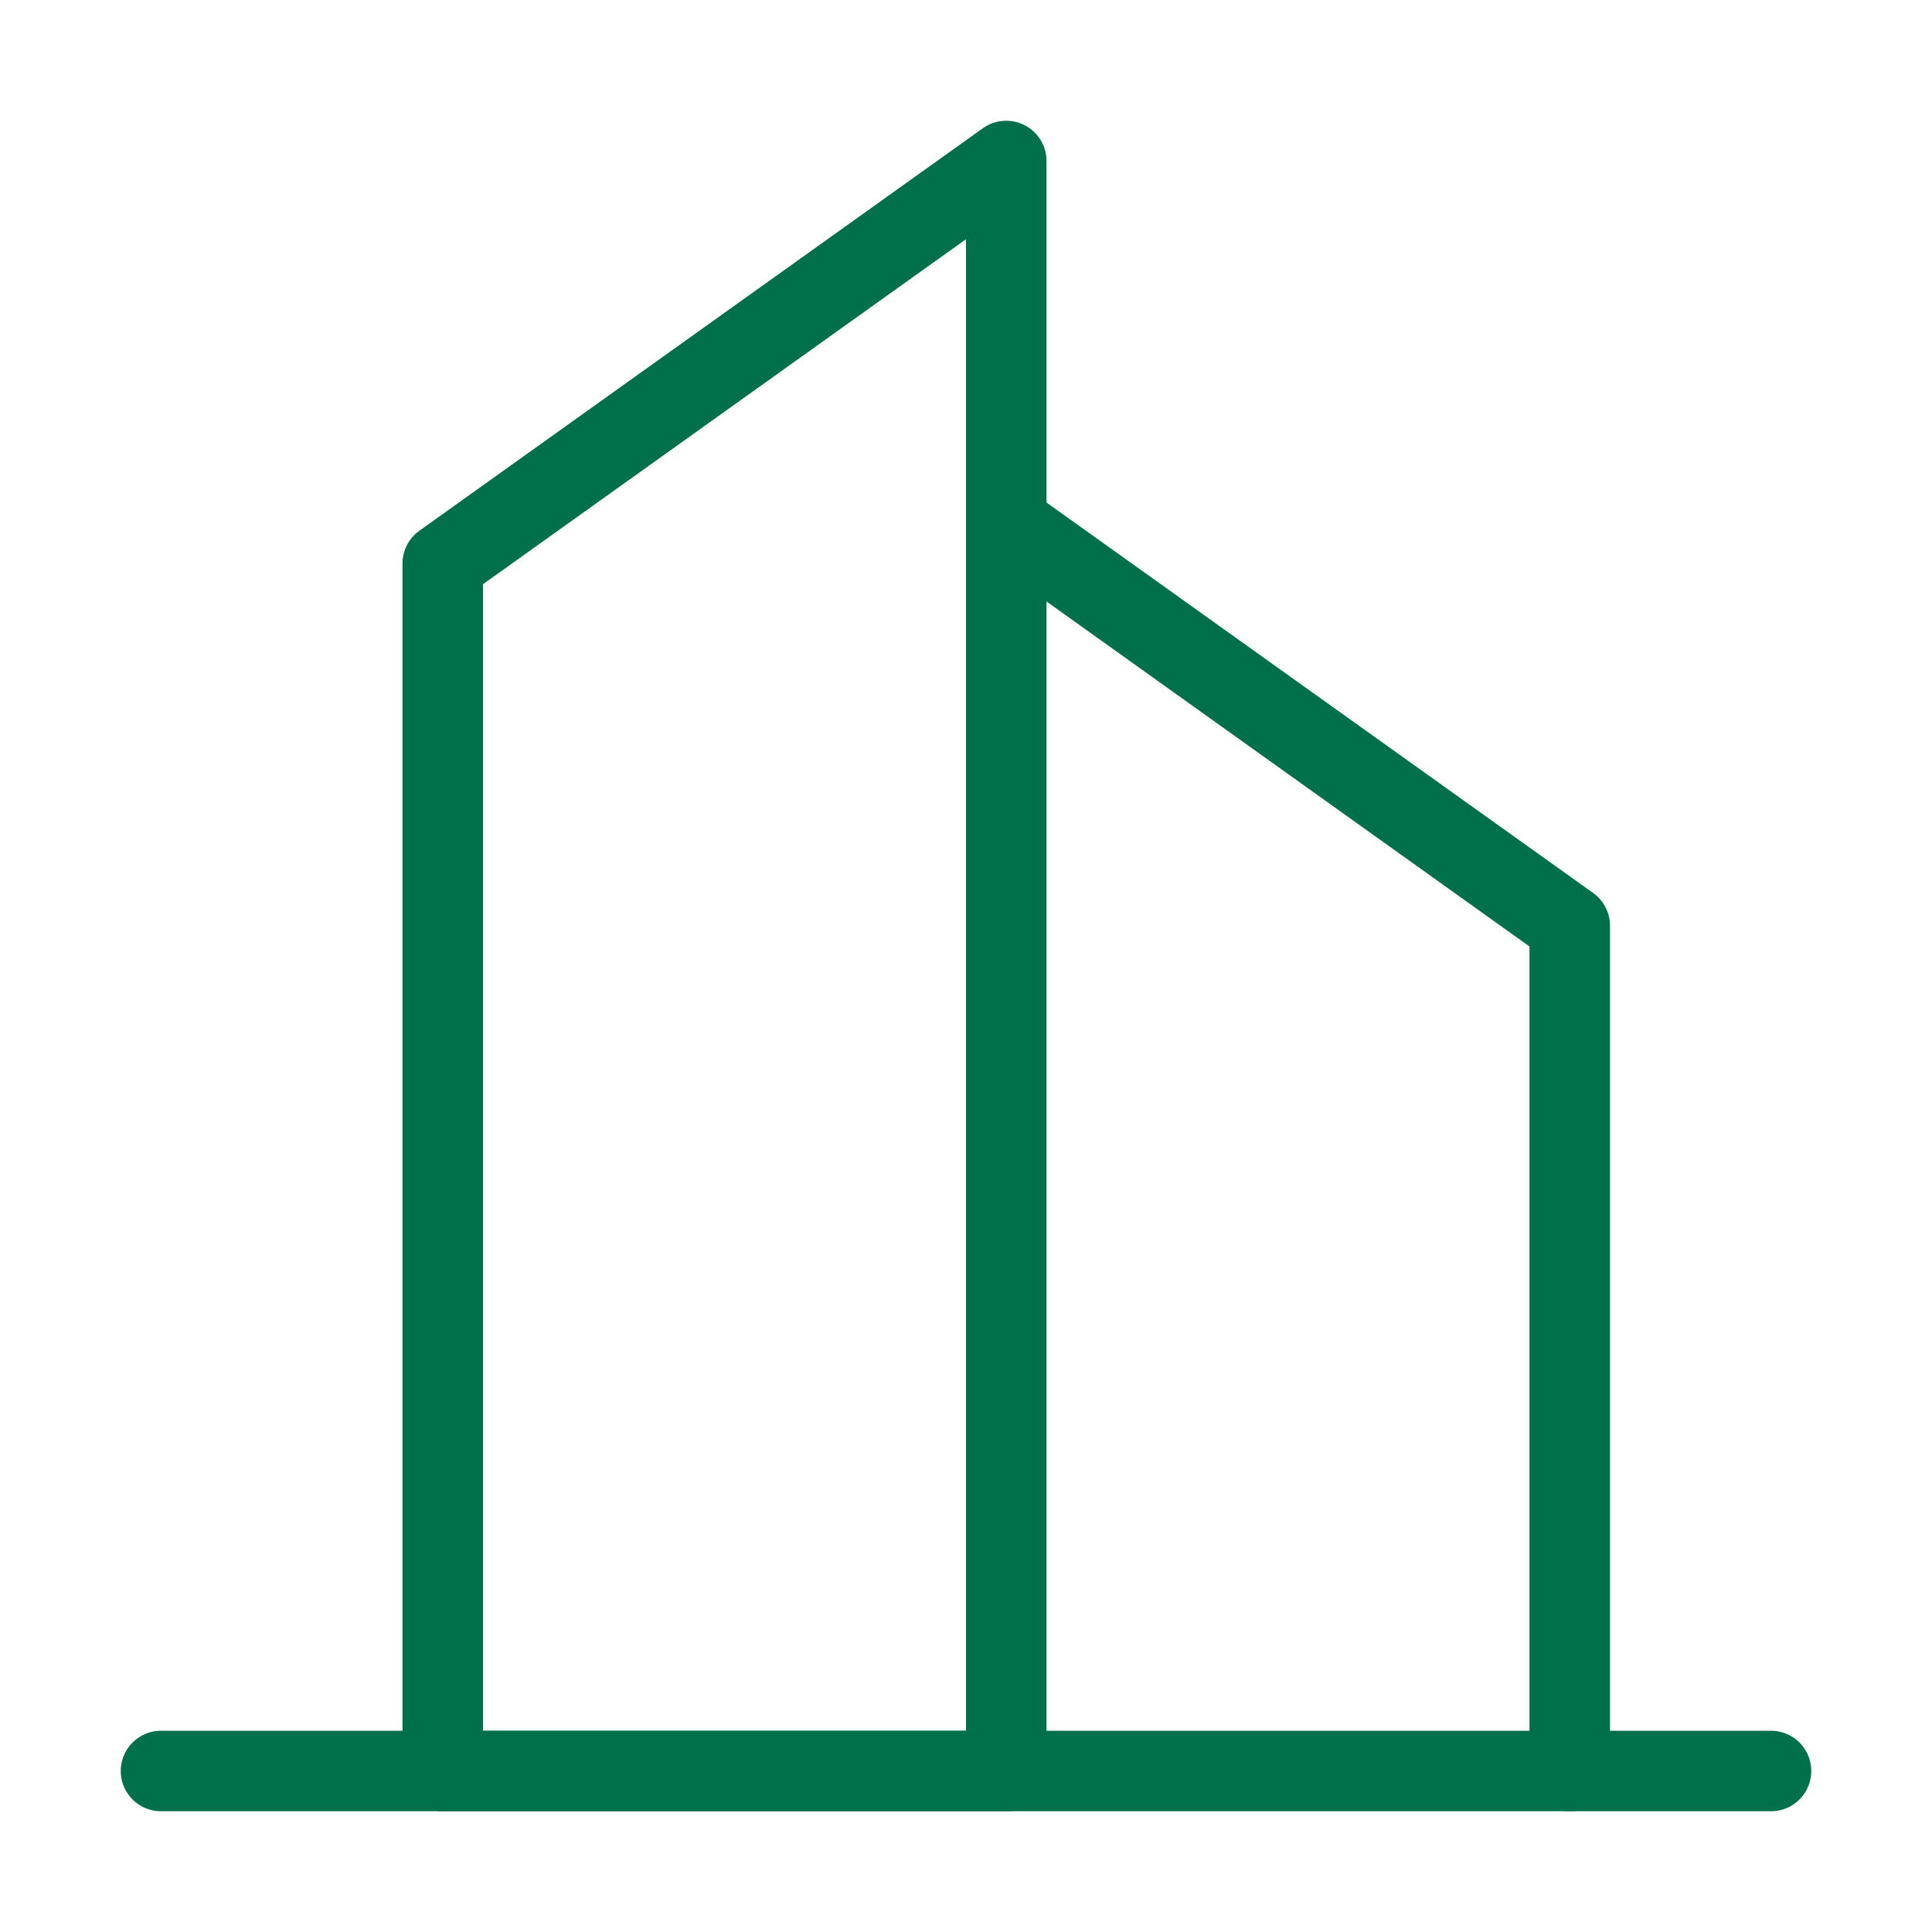<svg width="24" height="24" viewBox="0 0 24 24" fill="none" xmlns="http://www.w3.org/2000/svg">
<path fill-rule="evenodd" clip-rule="evenodd" d="M5.5 7L12.5 2V22H5.5V7Z" stroke="#00704A" stroke-linecap="round" stroke-linejoin="round"/>
<path d="M12.5 6.5L19.5 11.5V22" stroke="#00704A" stroke-linecap="round" stroke-linejoin="round"/>
<path d="M2 22H22" stroke="#00704A" stroke-linecap="round" stroke-linejoin="round"/>
</svg>
